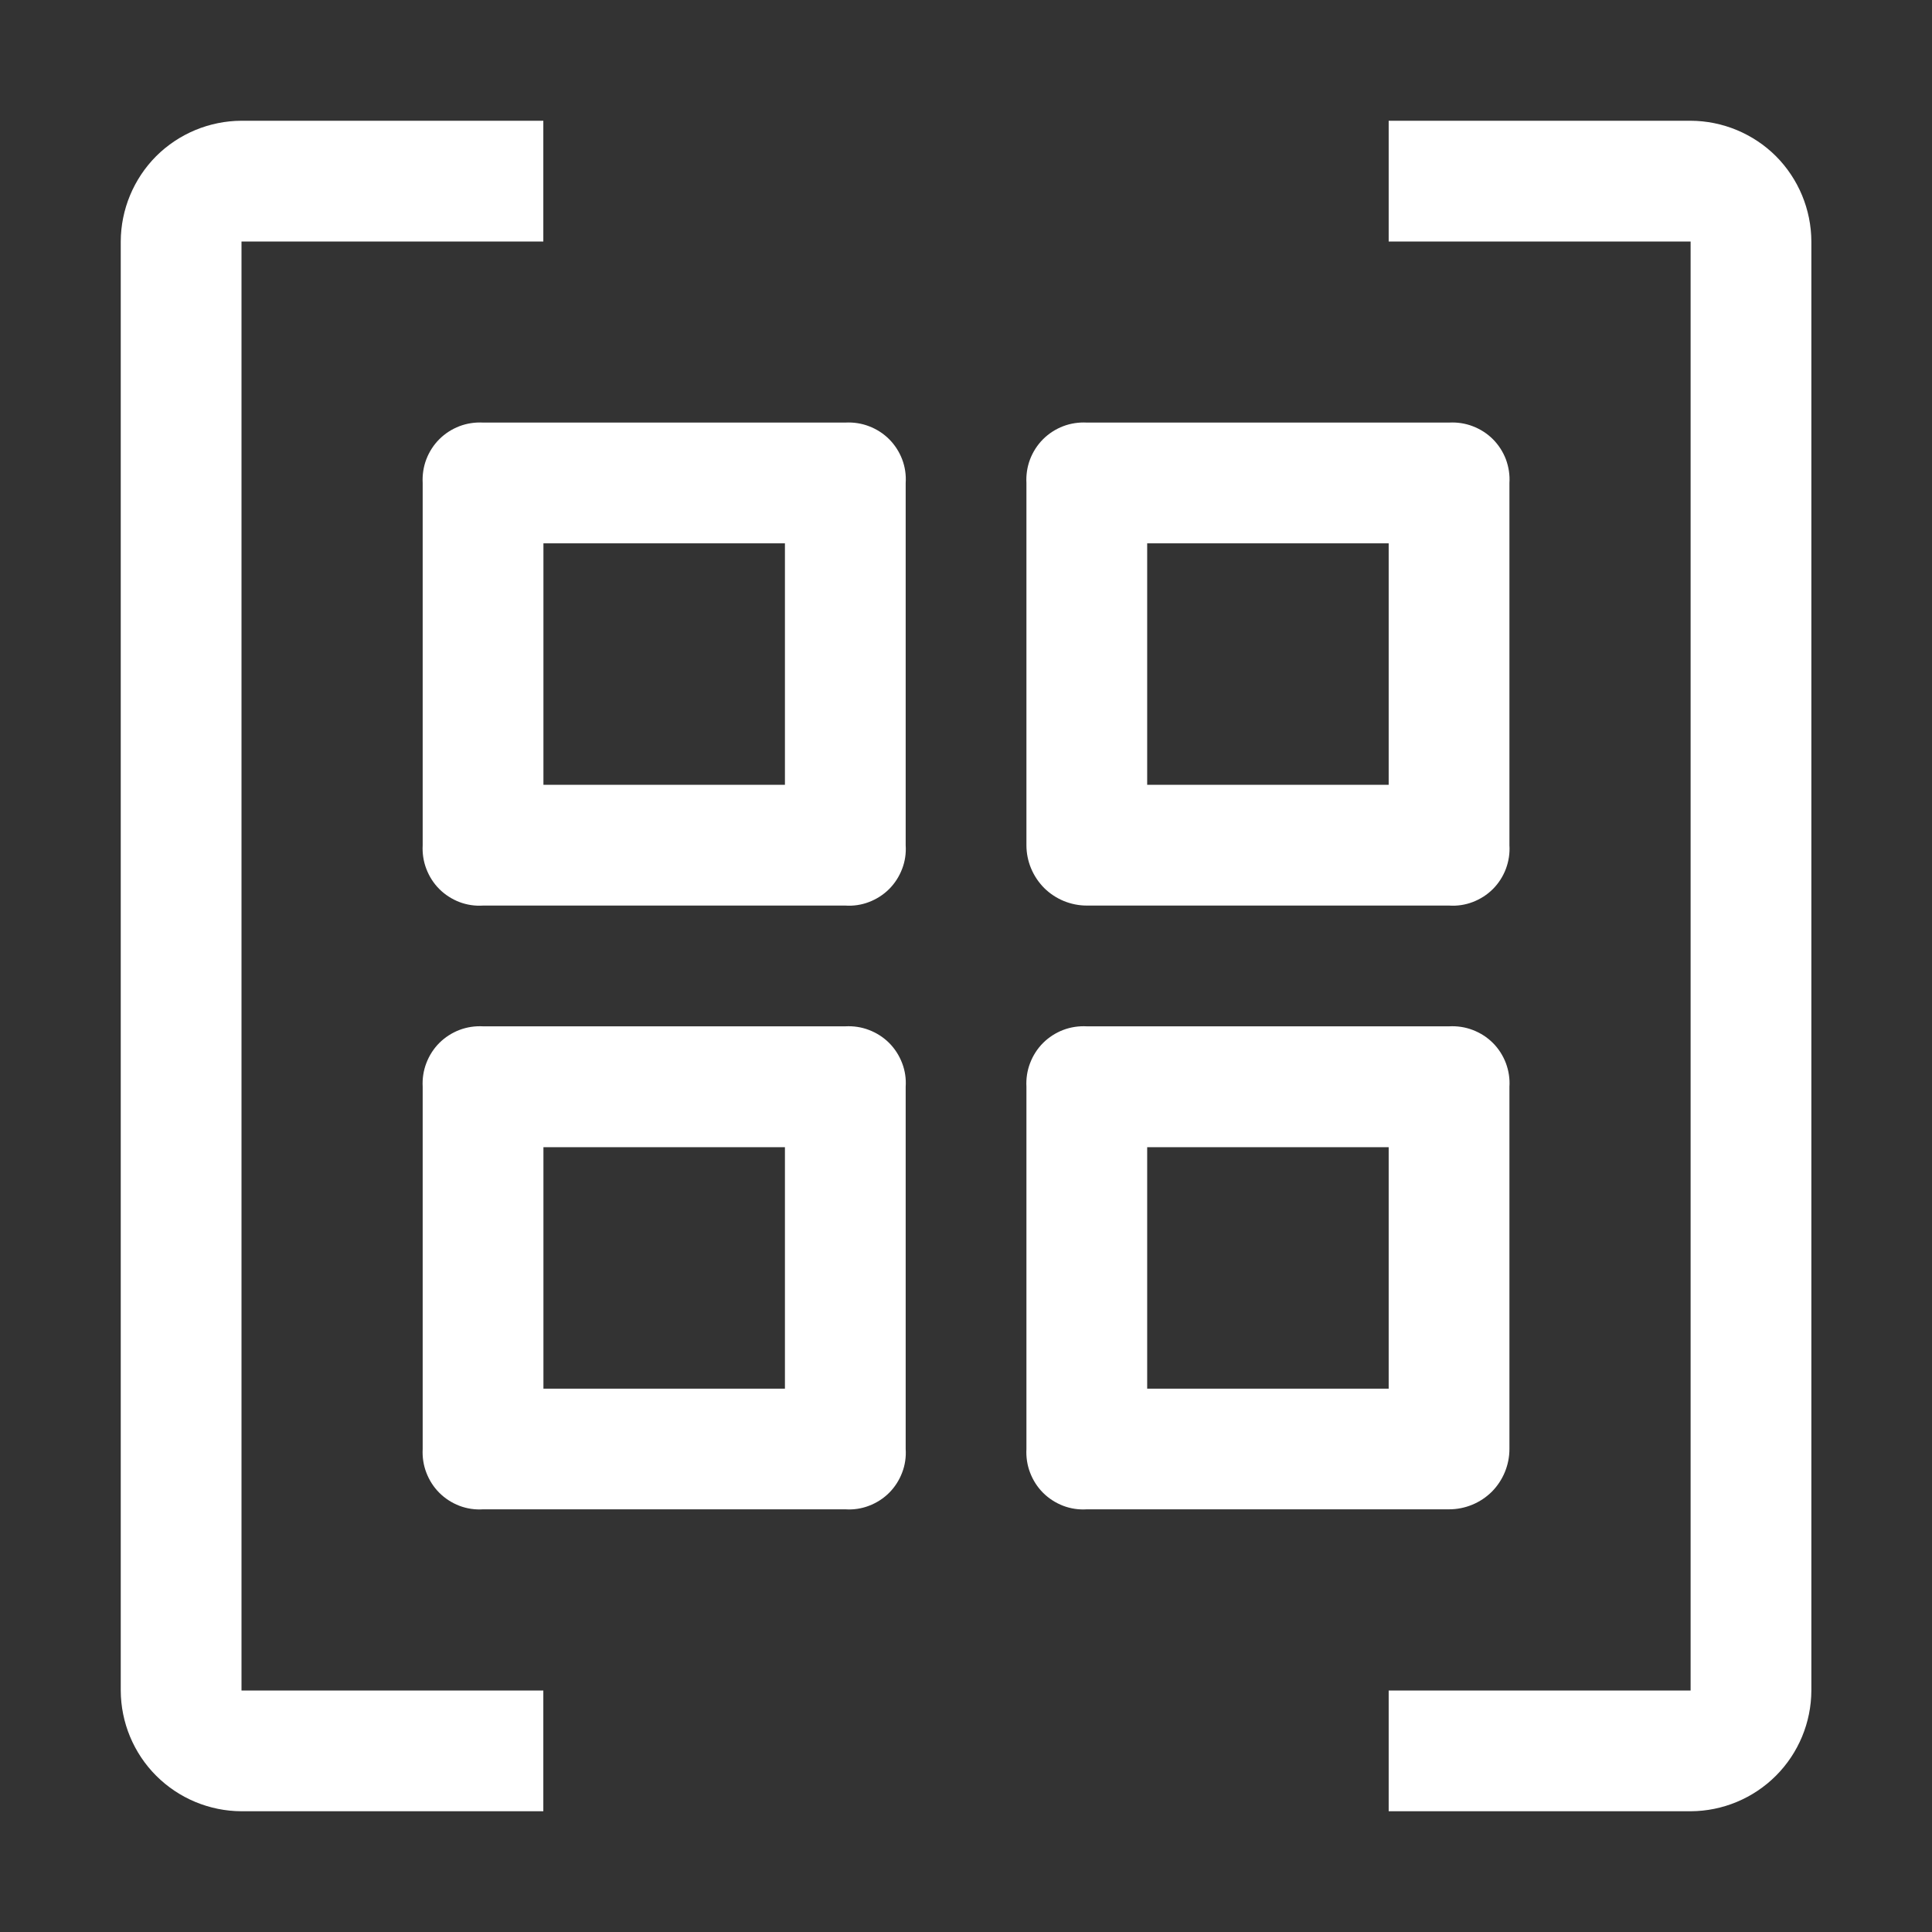 <svg width="18" height="18" viewBox="0 0 18 18" fill="none" xmlns="http://www.w3.org/2000/svg">
<rect x="0" y="0" width="18" height="18" fill="#333333" stroke="none"/>
<path d="M15.751 1.125H12.938V2.25H15.751V15.75H12.938V16.875H15.751C16.049 16.874 16.335 16.755 16.546 16.544C16.756 16.334 16.875 16.048 16.876 15.75V2.25C16.875 1.952 16.756 1.666 16.546 1.455C16.335 1.245 16.049 1.126 15.751 1.125ZM7.876 9.562H4.501C4.426 9.558 4.351 9.569 4.28 9.596C4.21 9.623 4.146 9.664 4.093 9.717C4.04 9.77 3.999 9.834 3.972 9.905C3.945 9.975 3.934 10.05 3.938 10.125V13.5C3.934 13.575 3.945 13.65 3.972 13.72C3.999 13.791 4.04 13.855 4.093 13.908C4.146 13.961 4.21 14.002 4.28 14.029C4.351 14.056 4.426 14.067 4.501 14.062H7.876C7.951 14.067 8.026 14.056 8.096 14.029C8.167 14.002 8.231 13.961 8.284 13.908C8.337 13.855 8.378 13.791 8.405 13.72C8.432 13.65 8.443 13.575 8.438 13.5V10.125C8.443 10.05 8.432 9.975 8.405 9.905C8.378 9.834 8.337 9.77 8.284 9.717C8.231 9.664 8.167 9.623 8.096 9.596C8.026 9.569 7.951 9.558 7.876 9.562ZM7.313 12.938H5.063V10.688H7.313V12.938Z" fill="white"/>
<path d="M14.063 13.5V10.125C14.068 10.05 14.056 9.975 14.03 9.905C14.003 9.834 13.962 9.77 13.909 9.717C13.856 9.664 13.792 9.623 13.721 9.596C13.651 9.569 13.576 9.558 13.501 9.562H10.126C10.051 9.558 9.976 9.569 9.905 9.596C9.835 9.623 9.771 9.664 9.718 9.717C9.665 9.77 9.624 9.834 9.597 9.905C9.57 9.975 9.559 10.05 9.563 10.125V13.5C9.559 13.575 9.57 13.65 9.597 13.72C9.624 13.791 9.665 13.855 9.718 13.908C9.771 13.961 9.835 14.002 9.905 14.029C9.976 14.056 10.051 14.067 10.126 14.062H13.501C13.65 14.062 13.793 14.003 13.899 13.898C14.004 13.792 14.063 13.649 14.063 13.5ZM12.938 12.938H10.688V10.688H12.938V12.938ZM7.876 3.937H4.501C4.426 3.933 4.351 3.944 4.28 3.971C4.21 3.998 4.146 4.039 4.093 4.092C4.04 4.145 3.999 4.209 3.972 4.279C3.945 4.35 3.934 4.425 3.938 4.5V7.875C3.934 7.95 3.945 8.025 3.972 8.095C3.999 8.166 4.04 8.23 4.093 8.283C4.146 8.336 4.21 8.377 4.28 8.404C4.351 8.431 4.426 8.442 4.501 8.437H7.876C7.951 8.442 8.026 8.431 8.096 8.404C8.167 8.377 8.231 8.336 8.284 8.283C8.337 8.23 8.378 8.166 8.405 8.095C8.432 8.025 8.443 7.95 8.438 7.875V4.5C8.443 4.425 8.432 4.35 8.405 4.279C8.378 4.209 8.337 4.145 8.284 4.092C8.231 4.039 8.167 3.998 8.096 3.971C8.026 3.944 7.951 3.933 7.876 3.937ZM7.313 7.312H5.063V5.062H7.313V7.312ZM10.126 8.437H13.501C13.576 8.442 13.651 8.431 13.721 8.404C13.792 8.377 13.856 8.336 13.909 8.283C13.962 8.23 14.003 8.166 14.03 8.095C14.056 8.025 14.068 7.95 14.063 7.875V4.5C14.068 4.425 14.056 4.35 14.03 4.279C14.003 4.209 13.962 4.145 13.909 4.092C13.856 4.039 13.792 3.998 13.721 3.971C13.651 3.944 13.576 3.933 13.501 3.937H10.126C10.051 3.933 9.976 3.944 9.905 3.971C9.835 3.998 9.771 4.039 9.718 4.092C9.665 4.145 9.624 4.209 9.597 4.279C9.57 4.35 9.559 4.425 9.563 4.5V7.875C9.563 8.024 9.623 8.167 9.728 8.273C9.834 8.378 9.977 8.437 10.126 8.437ZM10.688 5.062H12.938V7.312H10.688V5.062Z" fill="white"/>
<path d="M2.25 2.25H5.062V1.125H2.25C1.952 1.126 1.666 1.245 1.455 1.455C1.245 1.666 1.126 1.952 1.125 2.25V15.75C1.126 16.048 1.245 16.334 1.455 16.544C1.666 16.755 1.952 16.874 2.25 16.875H5.062V15.75H2.25V2.25Z" fill="white"/>
</svg>
